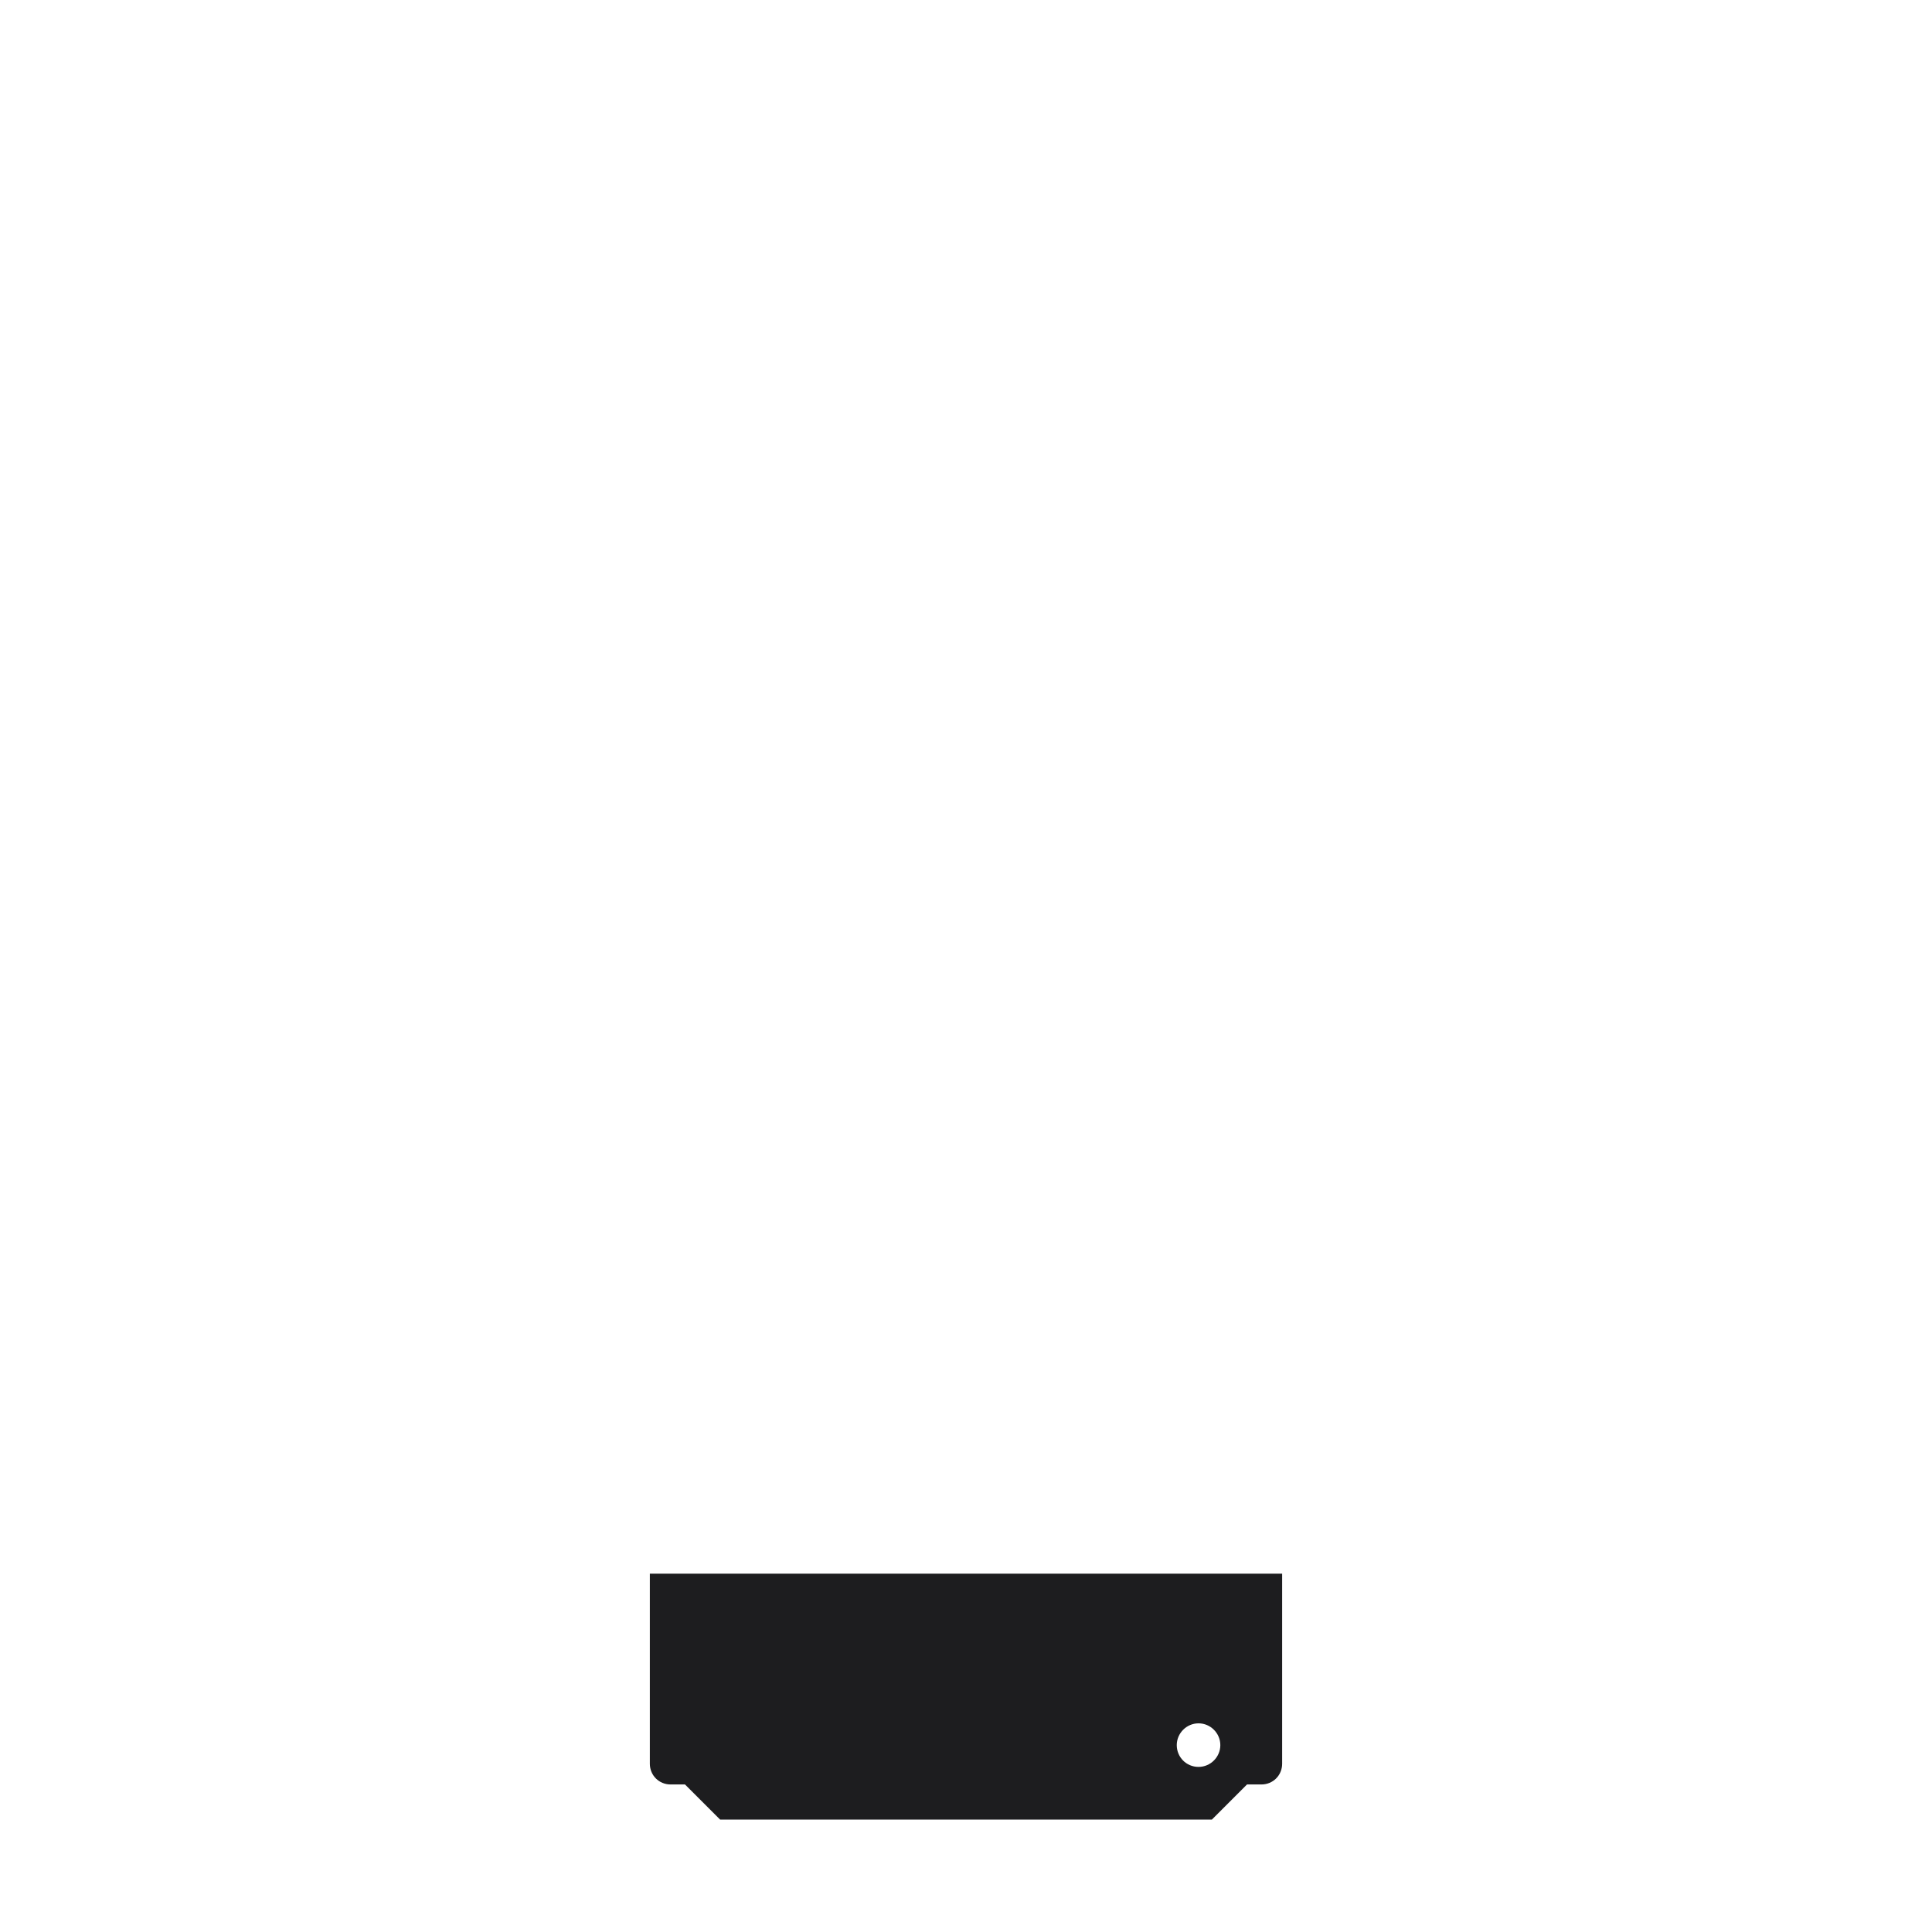 <?xml version="1.0" encoding="UTF-8"?>
<svg id="Layer_1" data-name="Layer 1" xmlns="http://www.w3.org/2000/svg" viewBox="0 0 55 55">
  <defs>
    <style>
      .cls-1 {
        fill: #1d1d1f;
      }
    </style>
  </defs>
  <path class="cls-1" d="M18.5,44.8v5.41c0,.33.26.59.59.59h.41l1,1h14l1-1h.41c.33,0,.59-.26.59-.59v-5.41h-18ZM34.12,50.3c-.35,0-.62-.28-.62-.62s.28-.62.62-.62.62.28.62.62-.28.62-.62.62Z"/>
</svg>